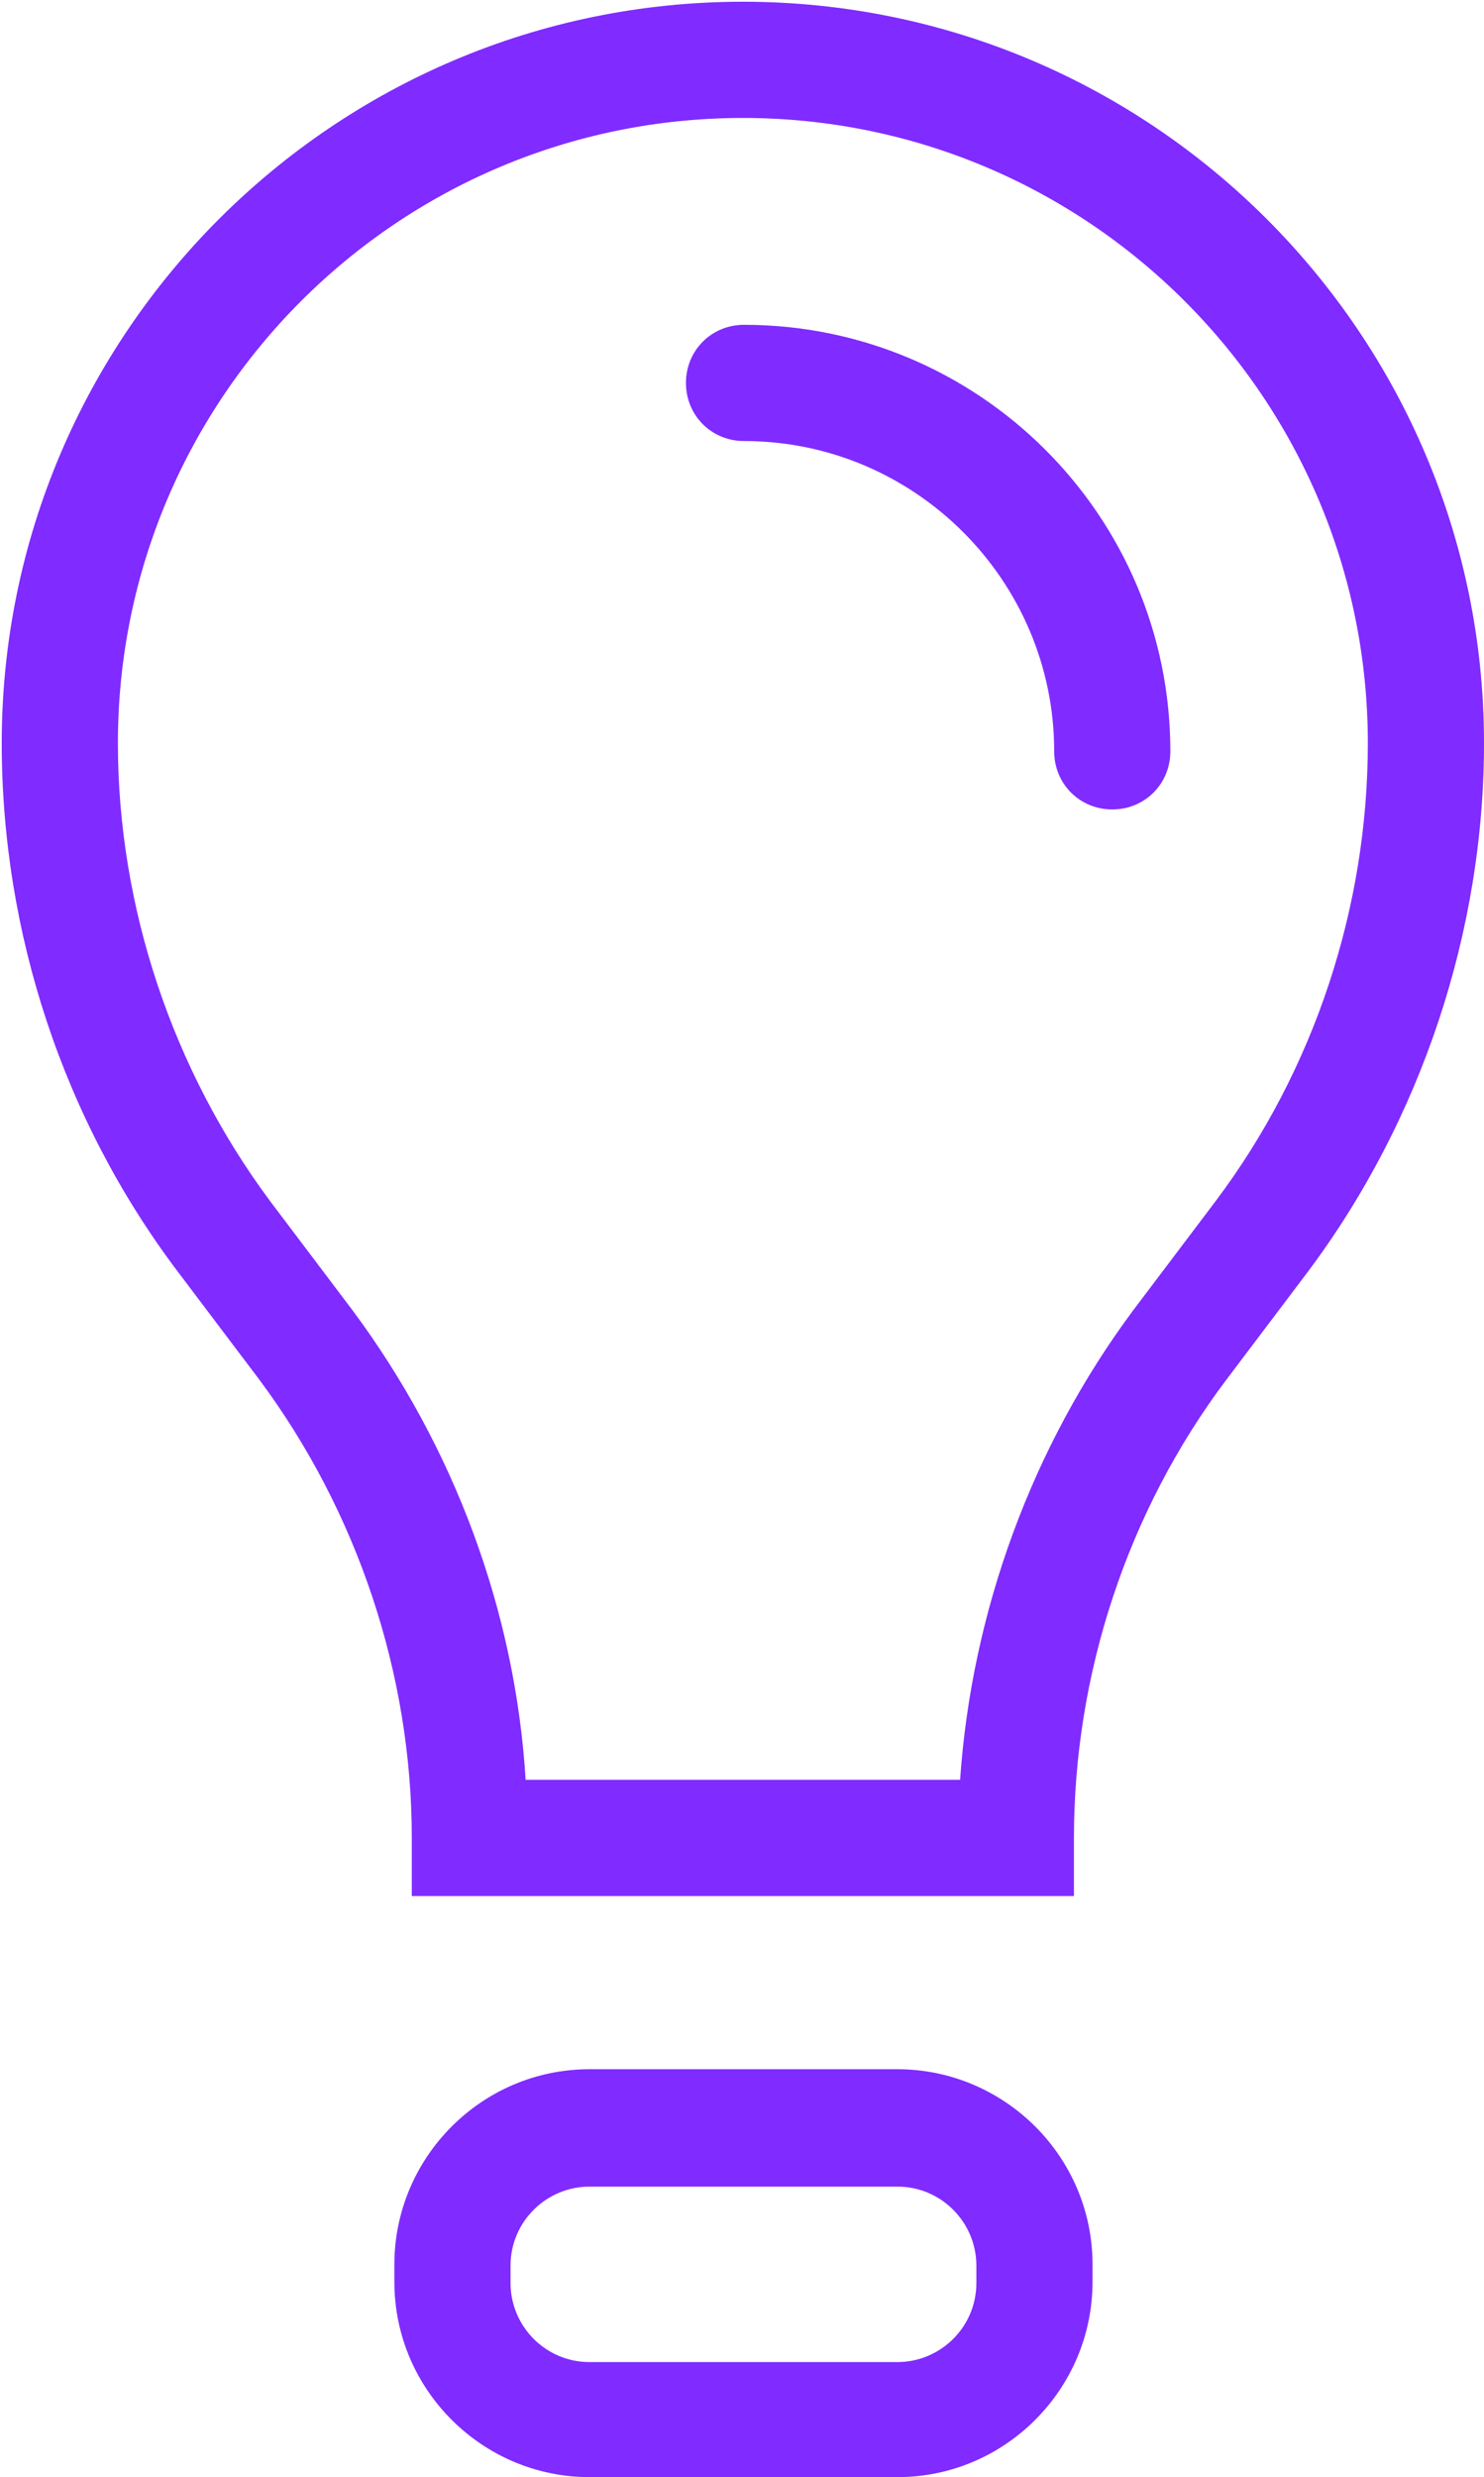 <svg width="365" height="609" viewBox="0 0 365 609" fill="none" xmlns="http://www.w3.org/2000/svg">
<path d="M220.714 609H145C118.714 609 97 587.571 97 561V556.714C97 530.429 118.429 508.714 145 508.714H220.714C247 508.714 268.714 530.143 268.714 556.714V561C268.714 587.286 247.286 609 220.714 609ZM145 537.572C134.429 537.572 125.571 546.143 125.571 557V561.286C125.571 571.857 134.143 580.714 145 580.714H220.714C231.286 580.714 240.143 572.143 240.143 561.286V557C240.143 546.429 231.571 537.572 220.714 537.572H145Z" fill="#802BFF"/>
<path d="M264.429 466.143H101.286V451.857C101.286 411.571 87.857 371.571 63.857 339.286L43.572 312.428C15.572 275.286 0.429 229.286 0.429 182.714C0.429 82.143 82.143 0.428 182.714 0.428C283.286 0.428 365 82.143 365 182.714C365 229 349.572 275.286 321.857 312.428L301.571 339.286C277.286 371.571 264.143 411.571 264.143 451.857V466.143H264.429ZM129.286 437.571H236.143C239 396.143 253.857 355.571 278.714 322.143L299 295.286C323.286 263 336.429 223 336.429 182.714C336.429 97.857 267.571 29 182.714 29C97.857 29 29 97.857 29 182.714C29 223 42.429 263 66.429 295.286L86.714 322.143C111.571 355.571 126.714 395.857 129.286 437.571Z" fill="#802BFF"/>
<path d="M273.572 199C265.572 199 259.286 192.714 259.286 184.714C259.286 142.714 225 108.429 183 108.429C175 108.429 168.714 102.143 168.714 94.143C168.714 86.143 175 79.857 183 79.857C240.714 79.857 287.857 126.714 287.857 184.714C287.857 192.714 281.572 199 273.572 199Z" fill="#802BFF"/>
</svg>

